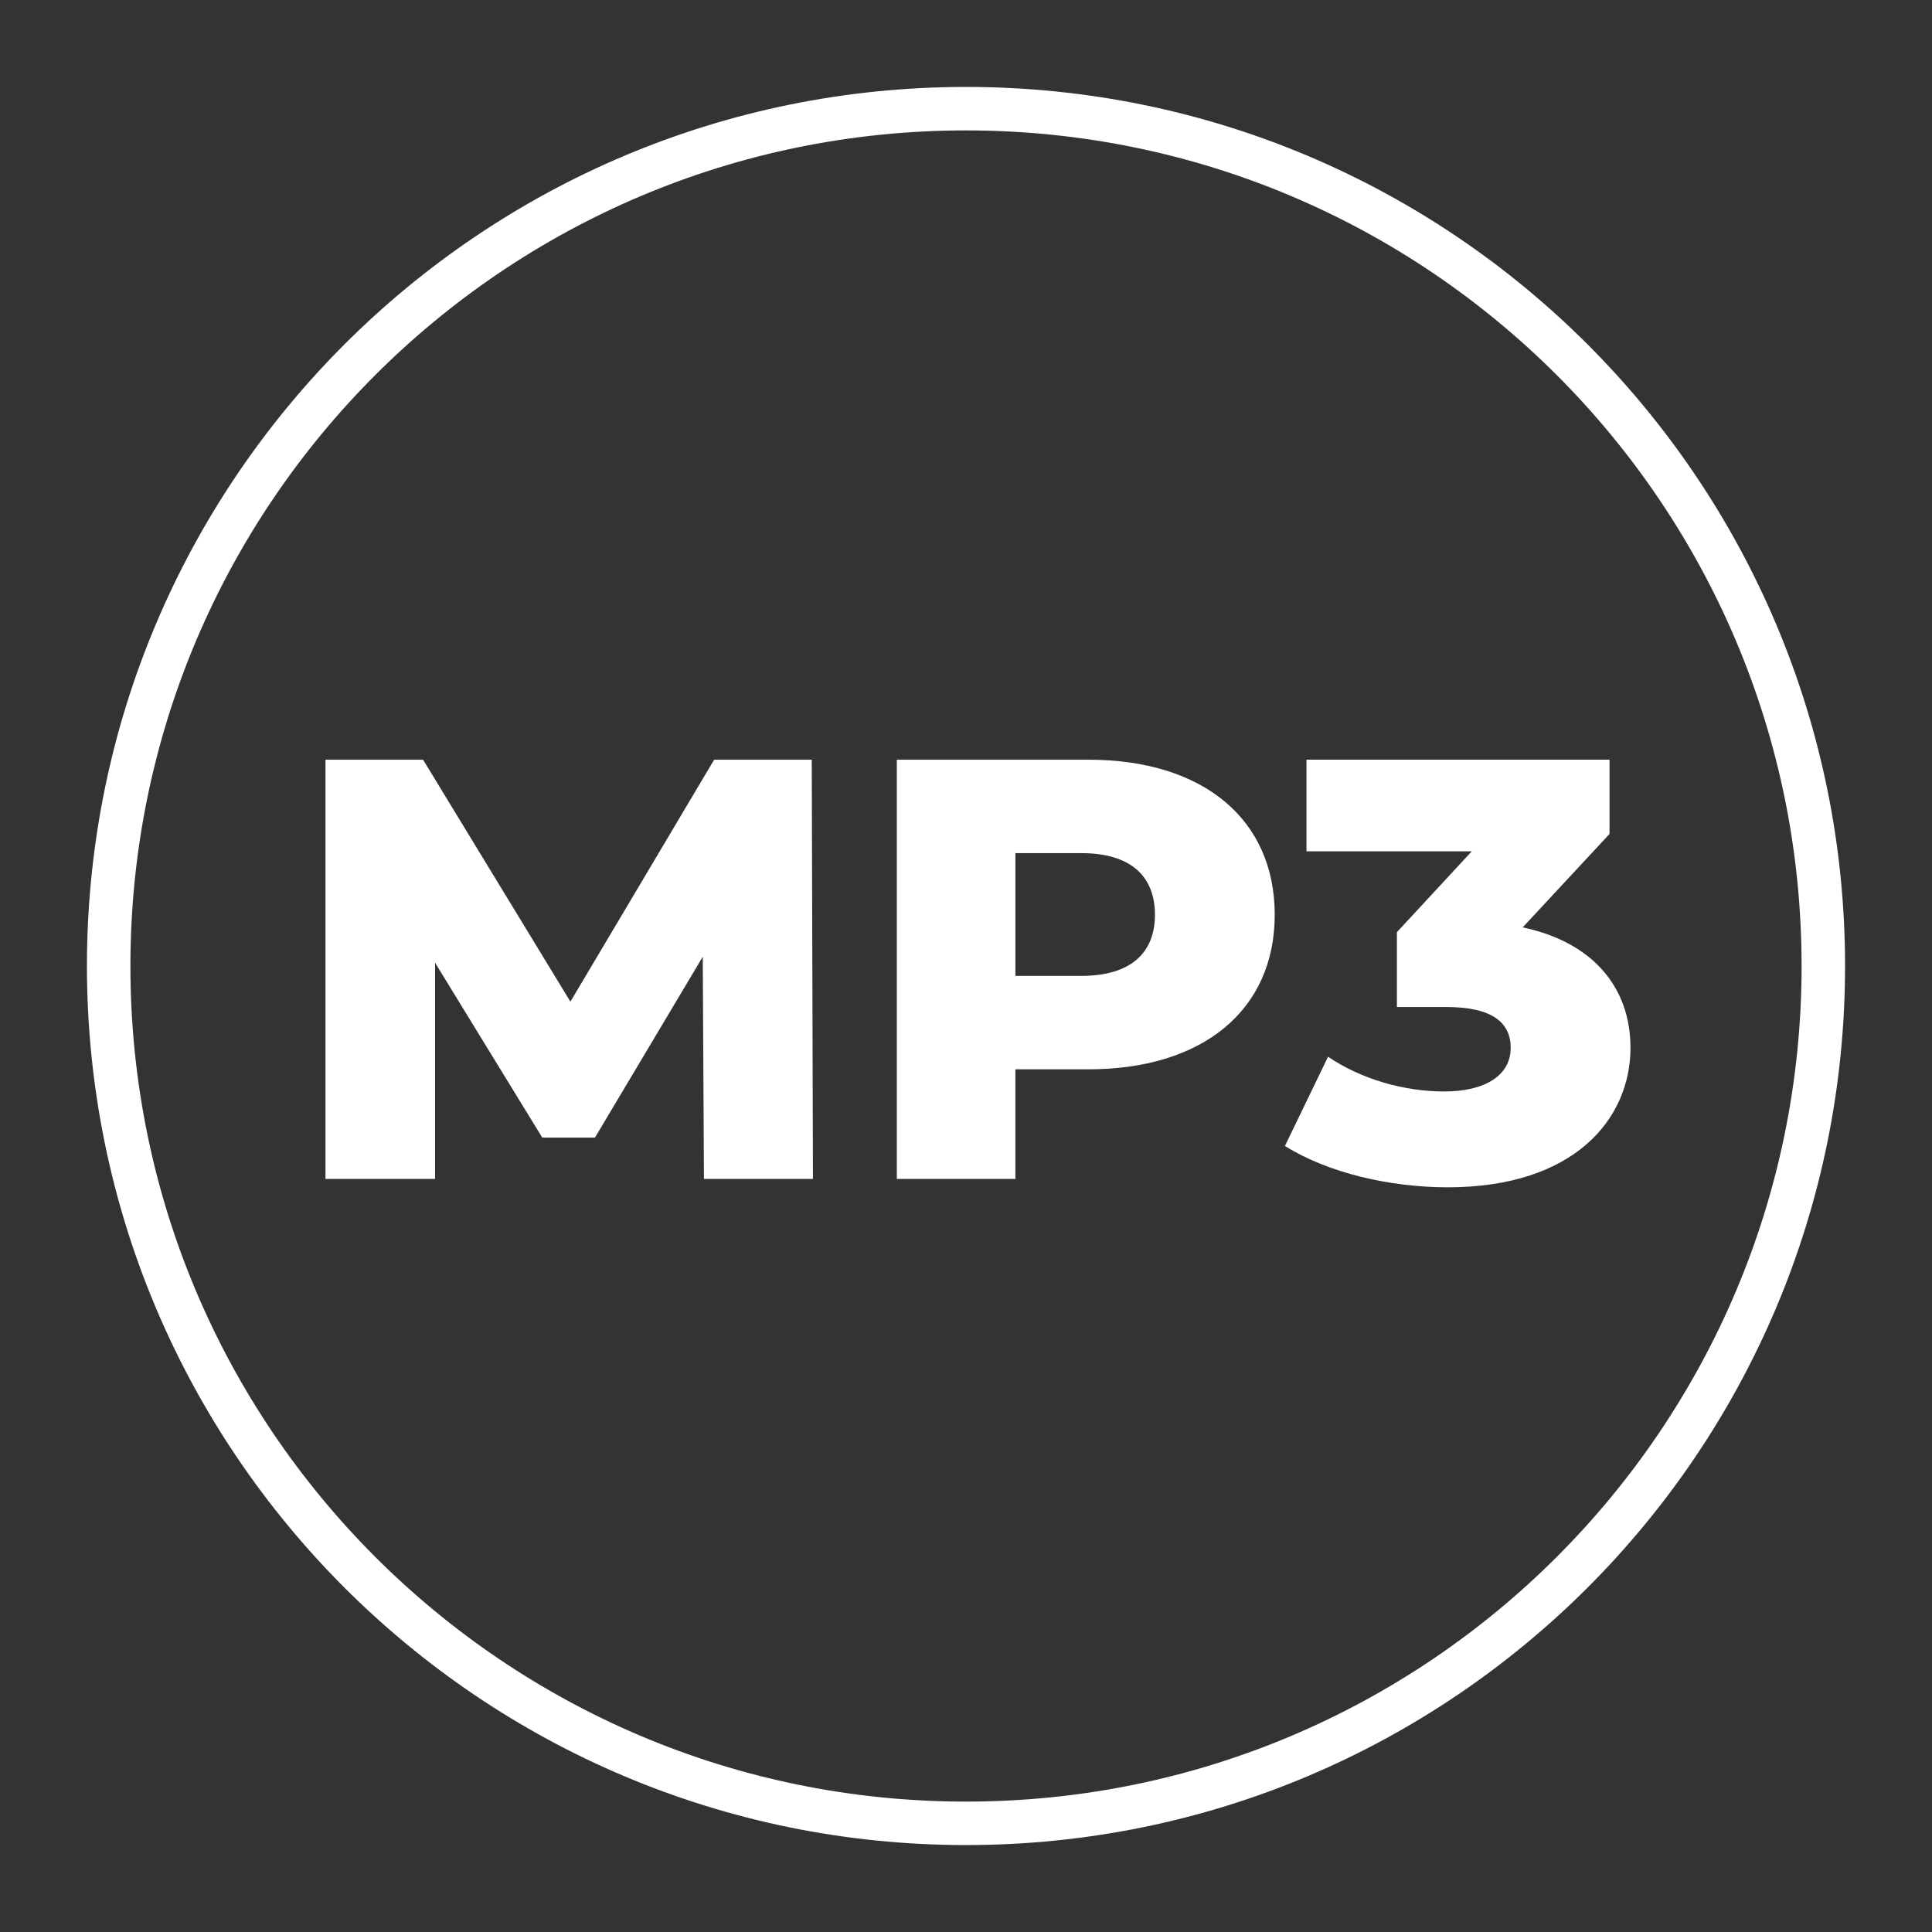 <svg xmlns="http://www.w3.org/2000/svg" id="Layer_1" viewBox="0 0 200 200"><rect x="0" y="0" width="200" height="200" fill="#333333" stroke="none"/><defs><style>.cls-1{fill:#fff;stroke-width:0px;}</style></defs><path class="cls-1" d="M100,9C49.74,9,9,49.74,9,100s40.74,91,91,91,91-40.74,91-91S150.26,9,100,9ZM100,186.5c-47.77,0-86.5-38.73-86.5-86.5S52.23,13.5,100,13.5s86.5,38.73,86.5,86.5-38.73,86.5-86.5,86.5Z"></path><path class="cls-1" d="M72.873,122.041l-.124-23-11.159,18.723h-5.456l-11.097-18.103v22.381h-11.345v-43.397h10.105l15.251,25.046,14.879-25.046h10.105l.124,43.397h-11.283Z"></path><path class="cls-1" d="M131.958,94.701c0,9.857-7.439,15.995-19.281,15.995h-7.563v11.345h-12.275v-43.397h19.839c11.841,0,19.281,6.138,19.281,16.057ZM119.559,94.701c0-4.03-2.542-6.386-7.625-6.386h-6.819v12.709h6.819c5.084,0,7.625-2.356,7.625-6.324Z"></path><path class="cls-1" d="M168.787,108.464c0,7.377-5.828,14.445-18.909,14.445-6.014,0-12.399-1.488-16.863-4.278l4.464-9.238c3.472,2.356,7.936,3.596,12.027,3.596,4.154,0,6.881-1.612,6.881-4.526,0-2.604-1.922-4.216-6.633-4.216h-5.146v-7.75l7.75-8.37h-17.111v-9.485h31.37v7.688l-8.989,9.671c7.315,1.55,11.159,6.262,11.159,12.461Z"></path></svg>